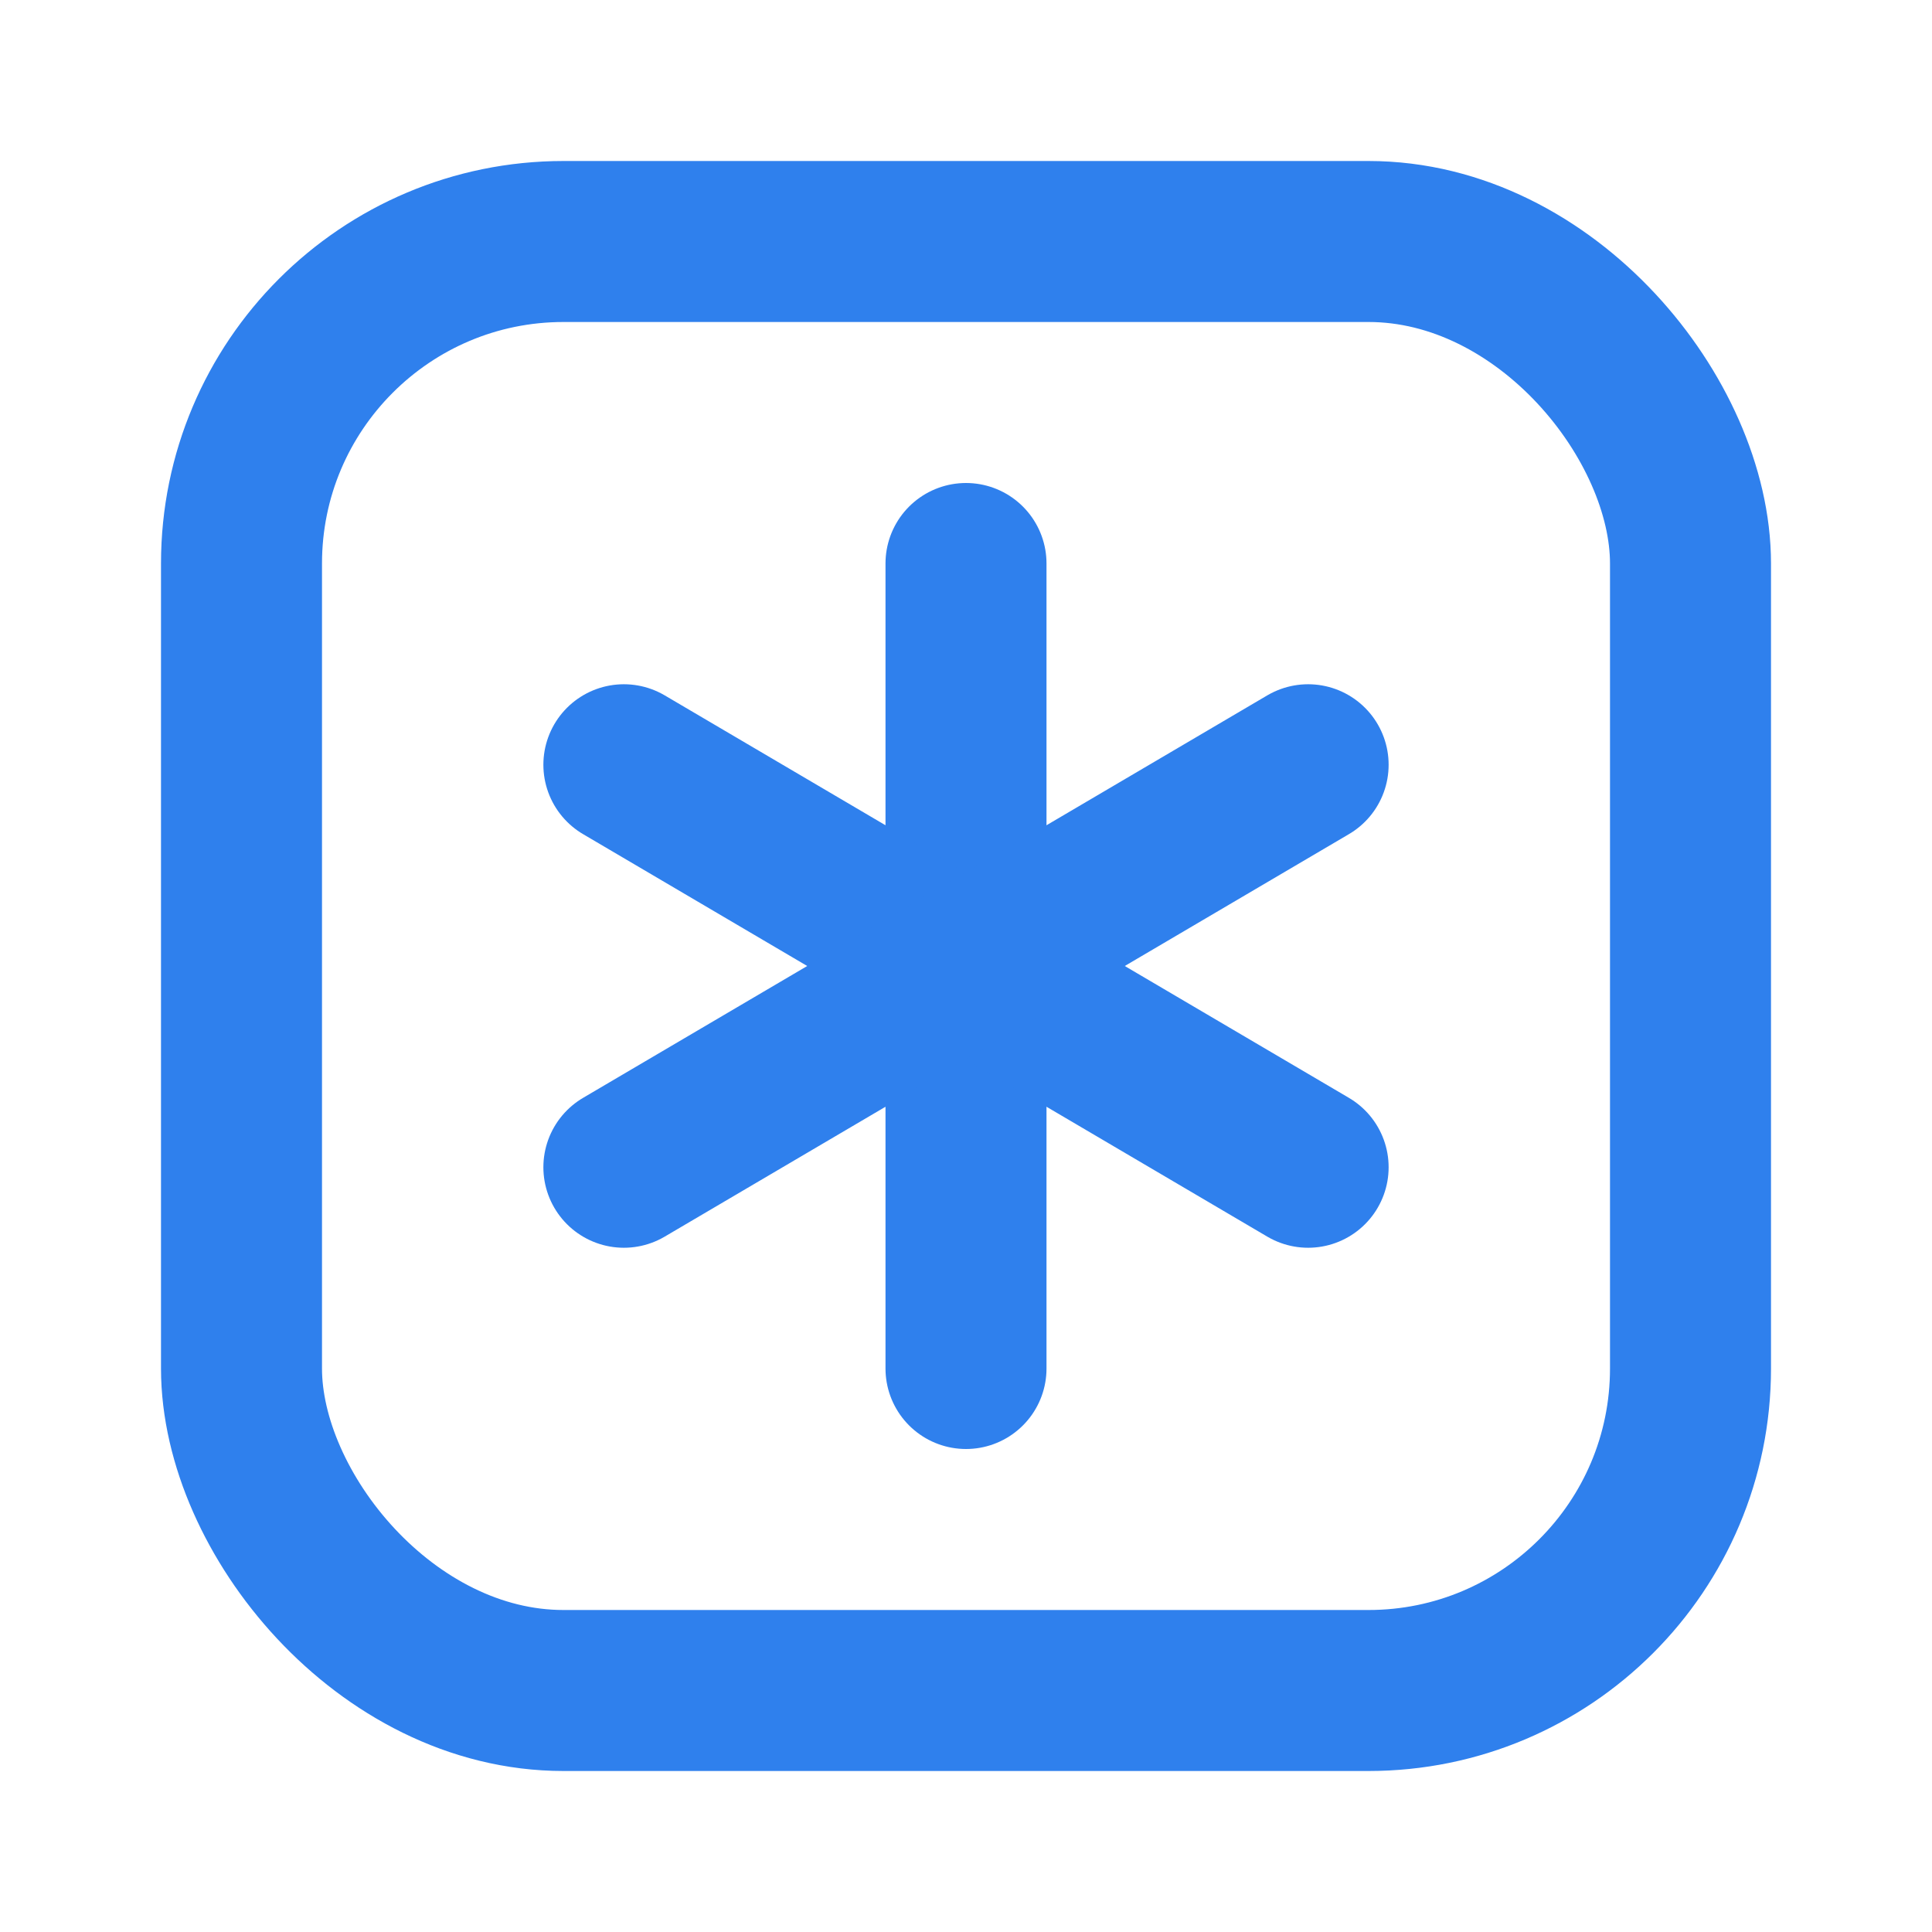 <!-- password-hash-generator / asterisk in rounded-square (24x24) -->
<svg width="24" height="24" viewBox="0 0 24 24" fill="none"
     xmlns="http://www.w3.org/2000/svg" stroke="#2F80ED"
     stroke-width="2" stroke-linecap="round" stroke-linejoin="round">
  <rect x="3" y="3" width="18" height="18" rx="4"/>
  <line x1="12" y1="7"  x2="12" y2="17"/>
  <line x1="7.75" y1="9.5" x2="16.25" y2="14.5"/>
  <line x1="16.25" y1="9.5" x2="7.75"  y2="14.5"/>
</svg>
